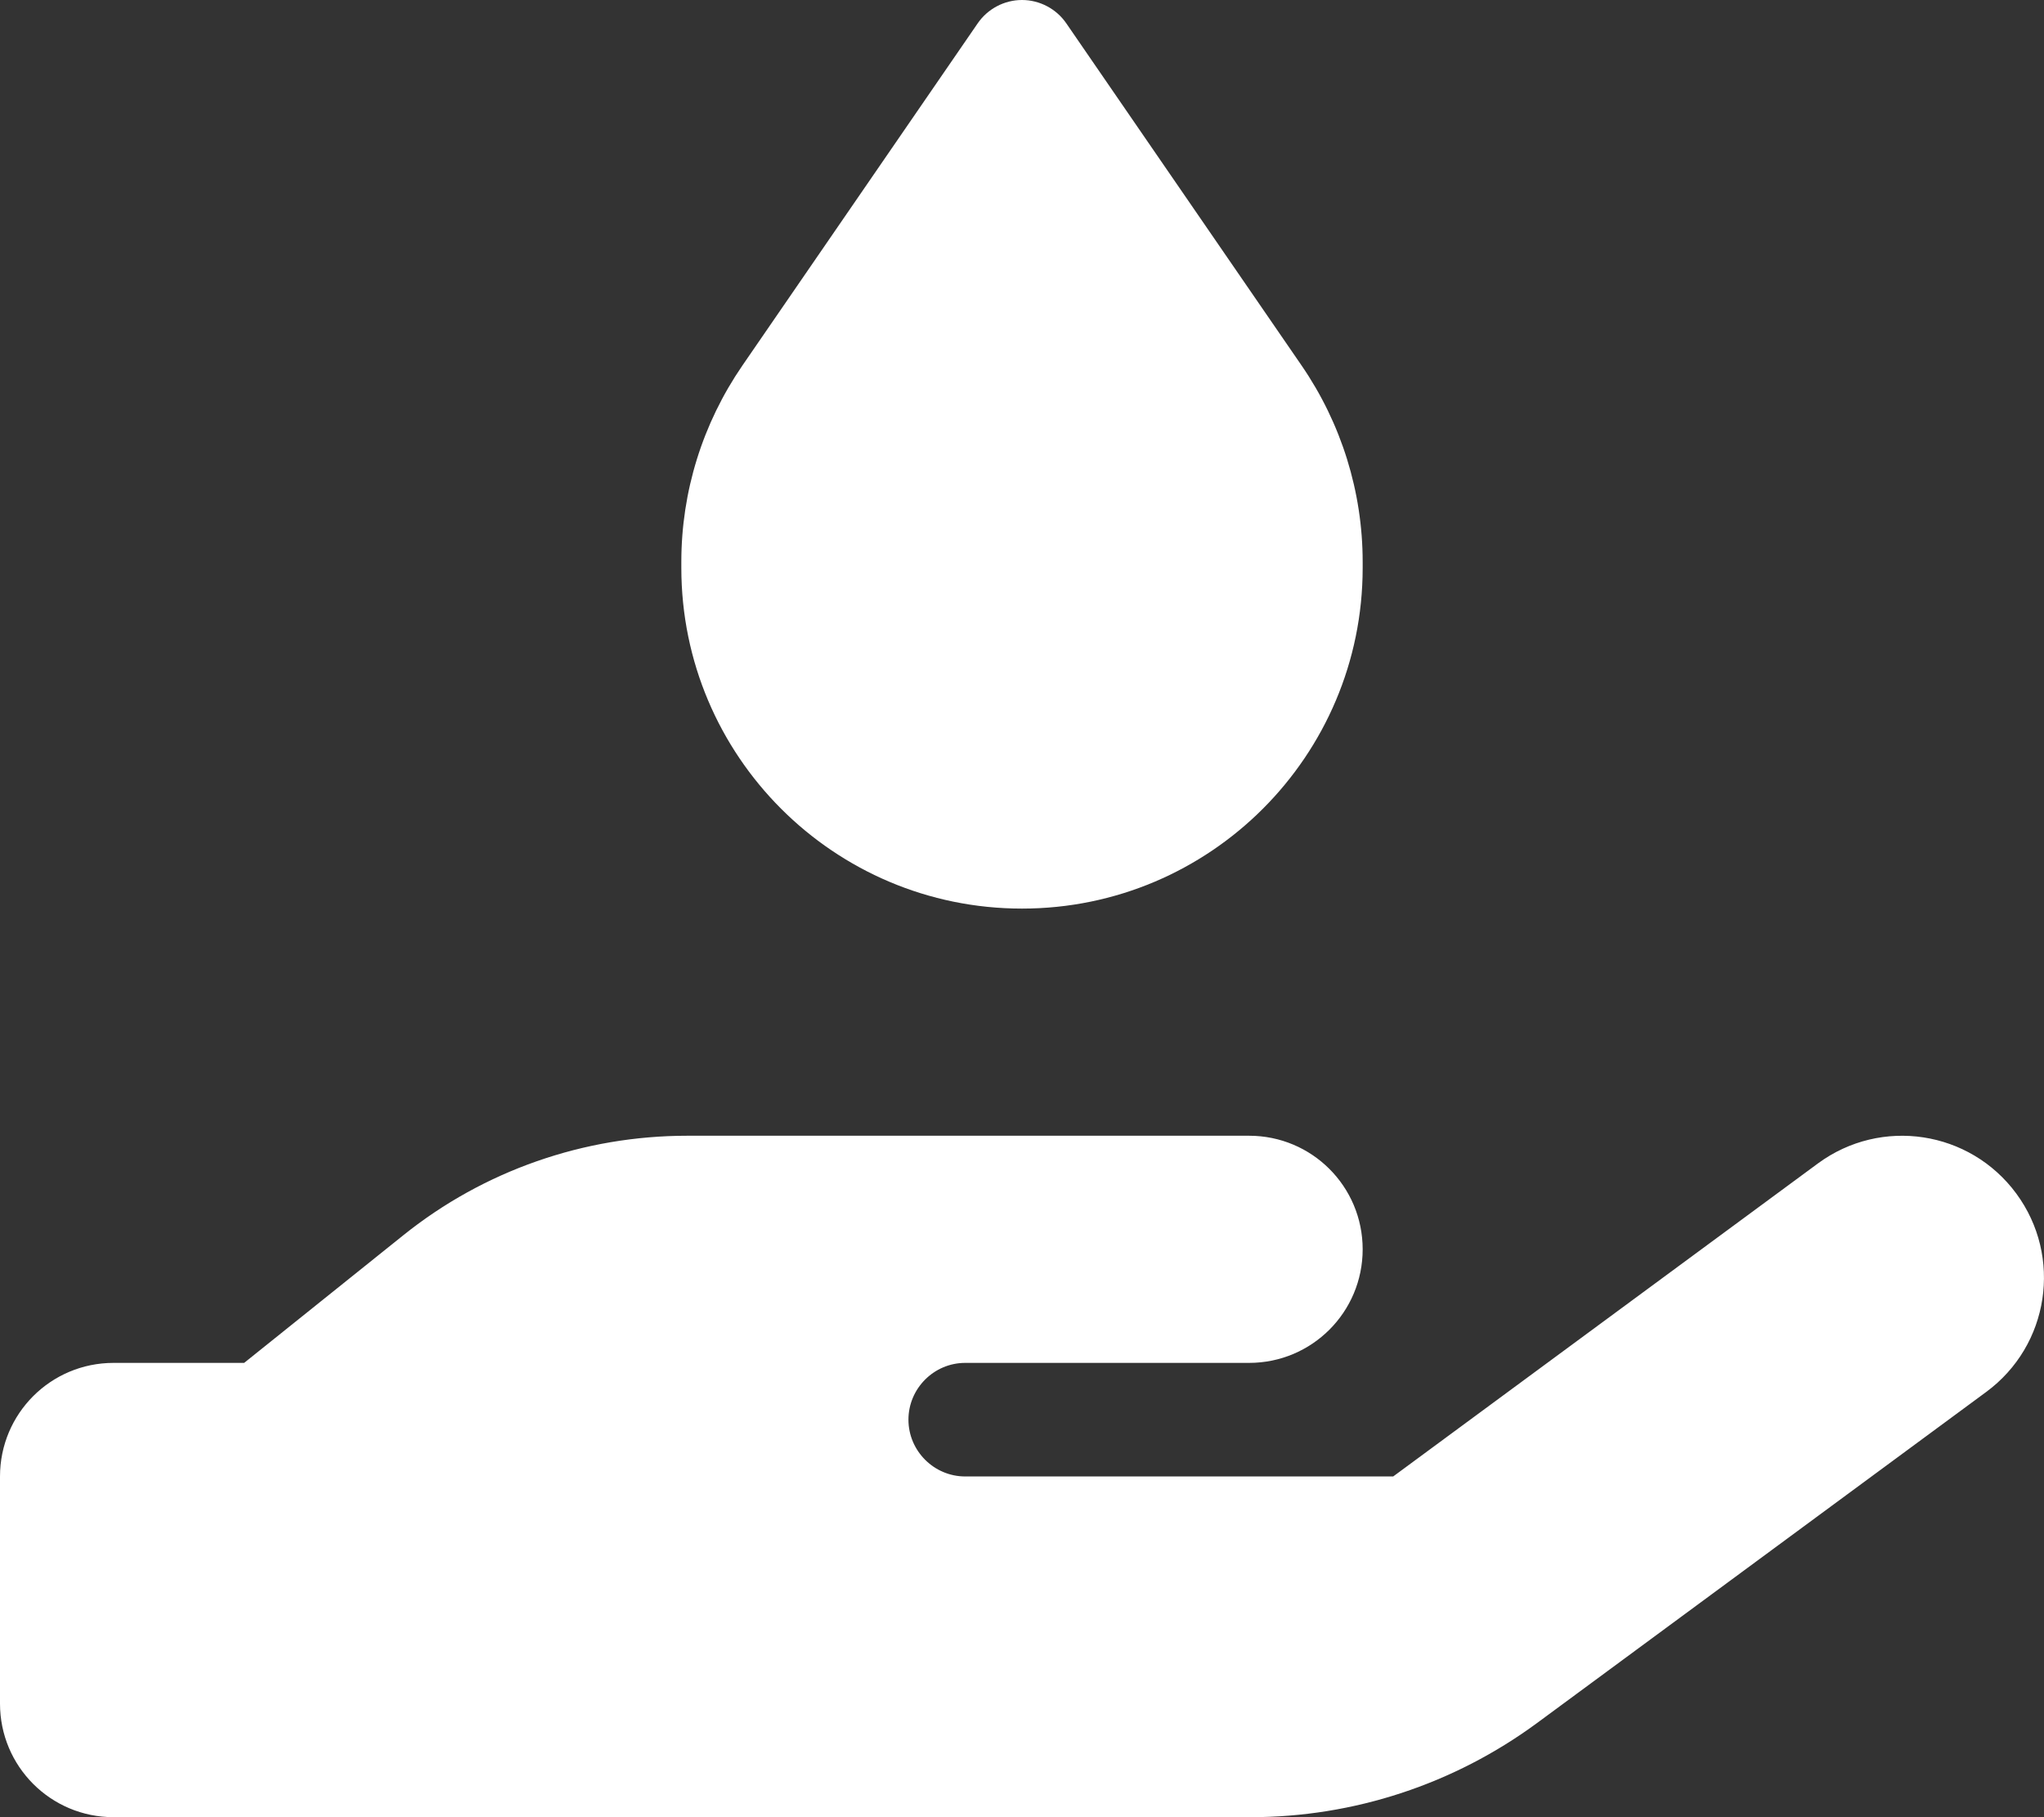 <svg width="576" height="512" viewBox="0 0 576 512" fill="none" xmlns="http://www.w3.org/2000/svg">
<rect x="0" y="0" width="576" height="512" fill="#333333" stroke="none"/>
<g clip-path="url(#clip0_314_10)">
<path d="M275.5 6.6C278.3 2.5 283 0 288 0C293 0 297.7 2.5 300.5 6.6L366.8 103C378 119.3 384 138.6 384 158.3V160C384 213 341 256 288 256C235 256 192 213 192 160V158.3C192 138.5 198 119.3 209.2 103L275.5 6.6ZM568.2 336.3C581.3 354.1 577.5 379.1 559.7 392.2L433.1 485.5C409.7 502.7 381.5 512 352.4 512H192H32C14.3 512 0 497.7 0 480V416C0 398.3 14.3 384 32 384H68.8L113.7 348C136.4 329.8 164.6 320 193.7 320H272H288H352C369.7 320 384 334.3 384 352C384 369.7 369.7 384 352 384H288H272C263.2 384 256 391.2 256 400C256 408.8 263.2 416 272 416H392.6L512.3 327.8C530.1 314.7 555.1 318.5 568.2 336.3ZM193.6 384H192.7C193 384 193.3 384 193.6 384Z" fill="white"/>
</g>
<defs>
<clipPath id="clip0_314_10">
<rect width="576" height="512" fill="white"/>
</clipPath>
</defs>
</svg>
